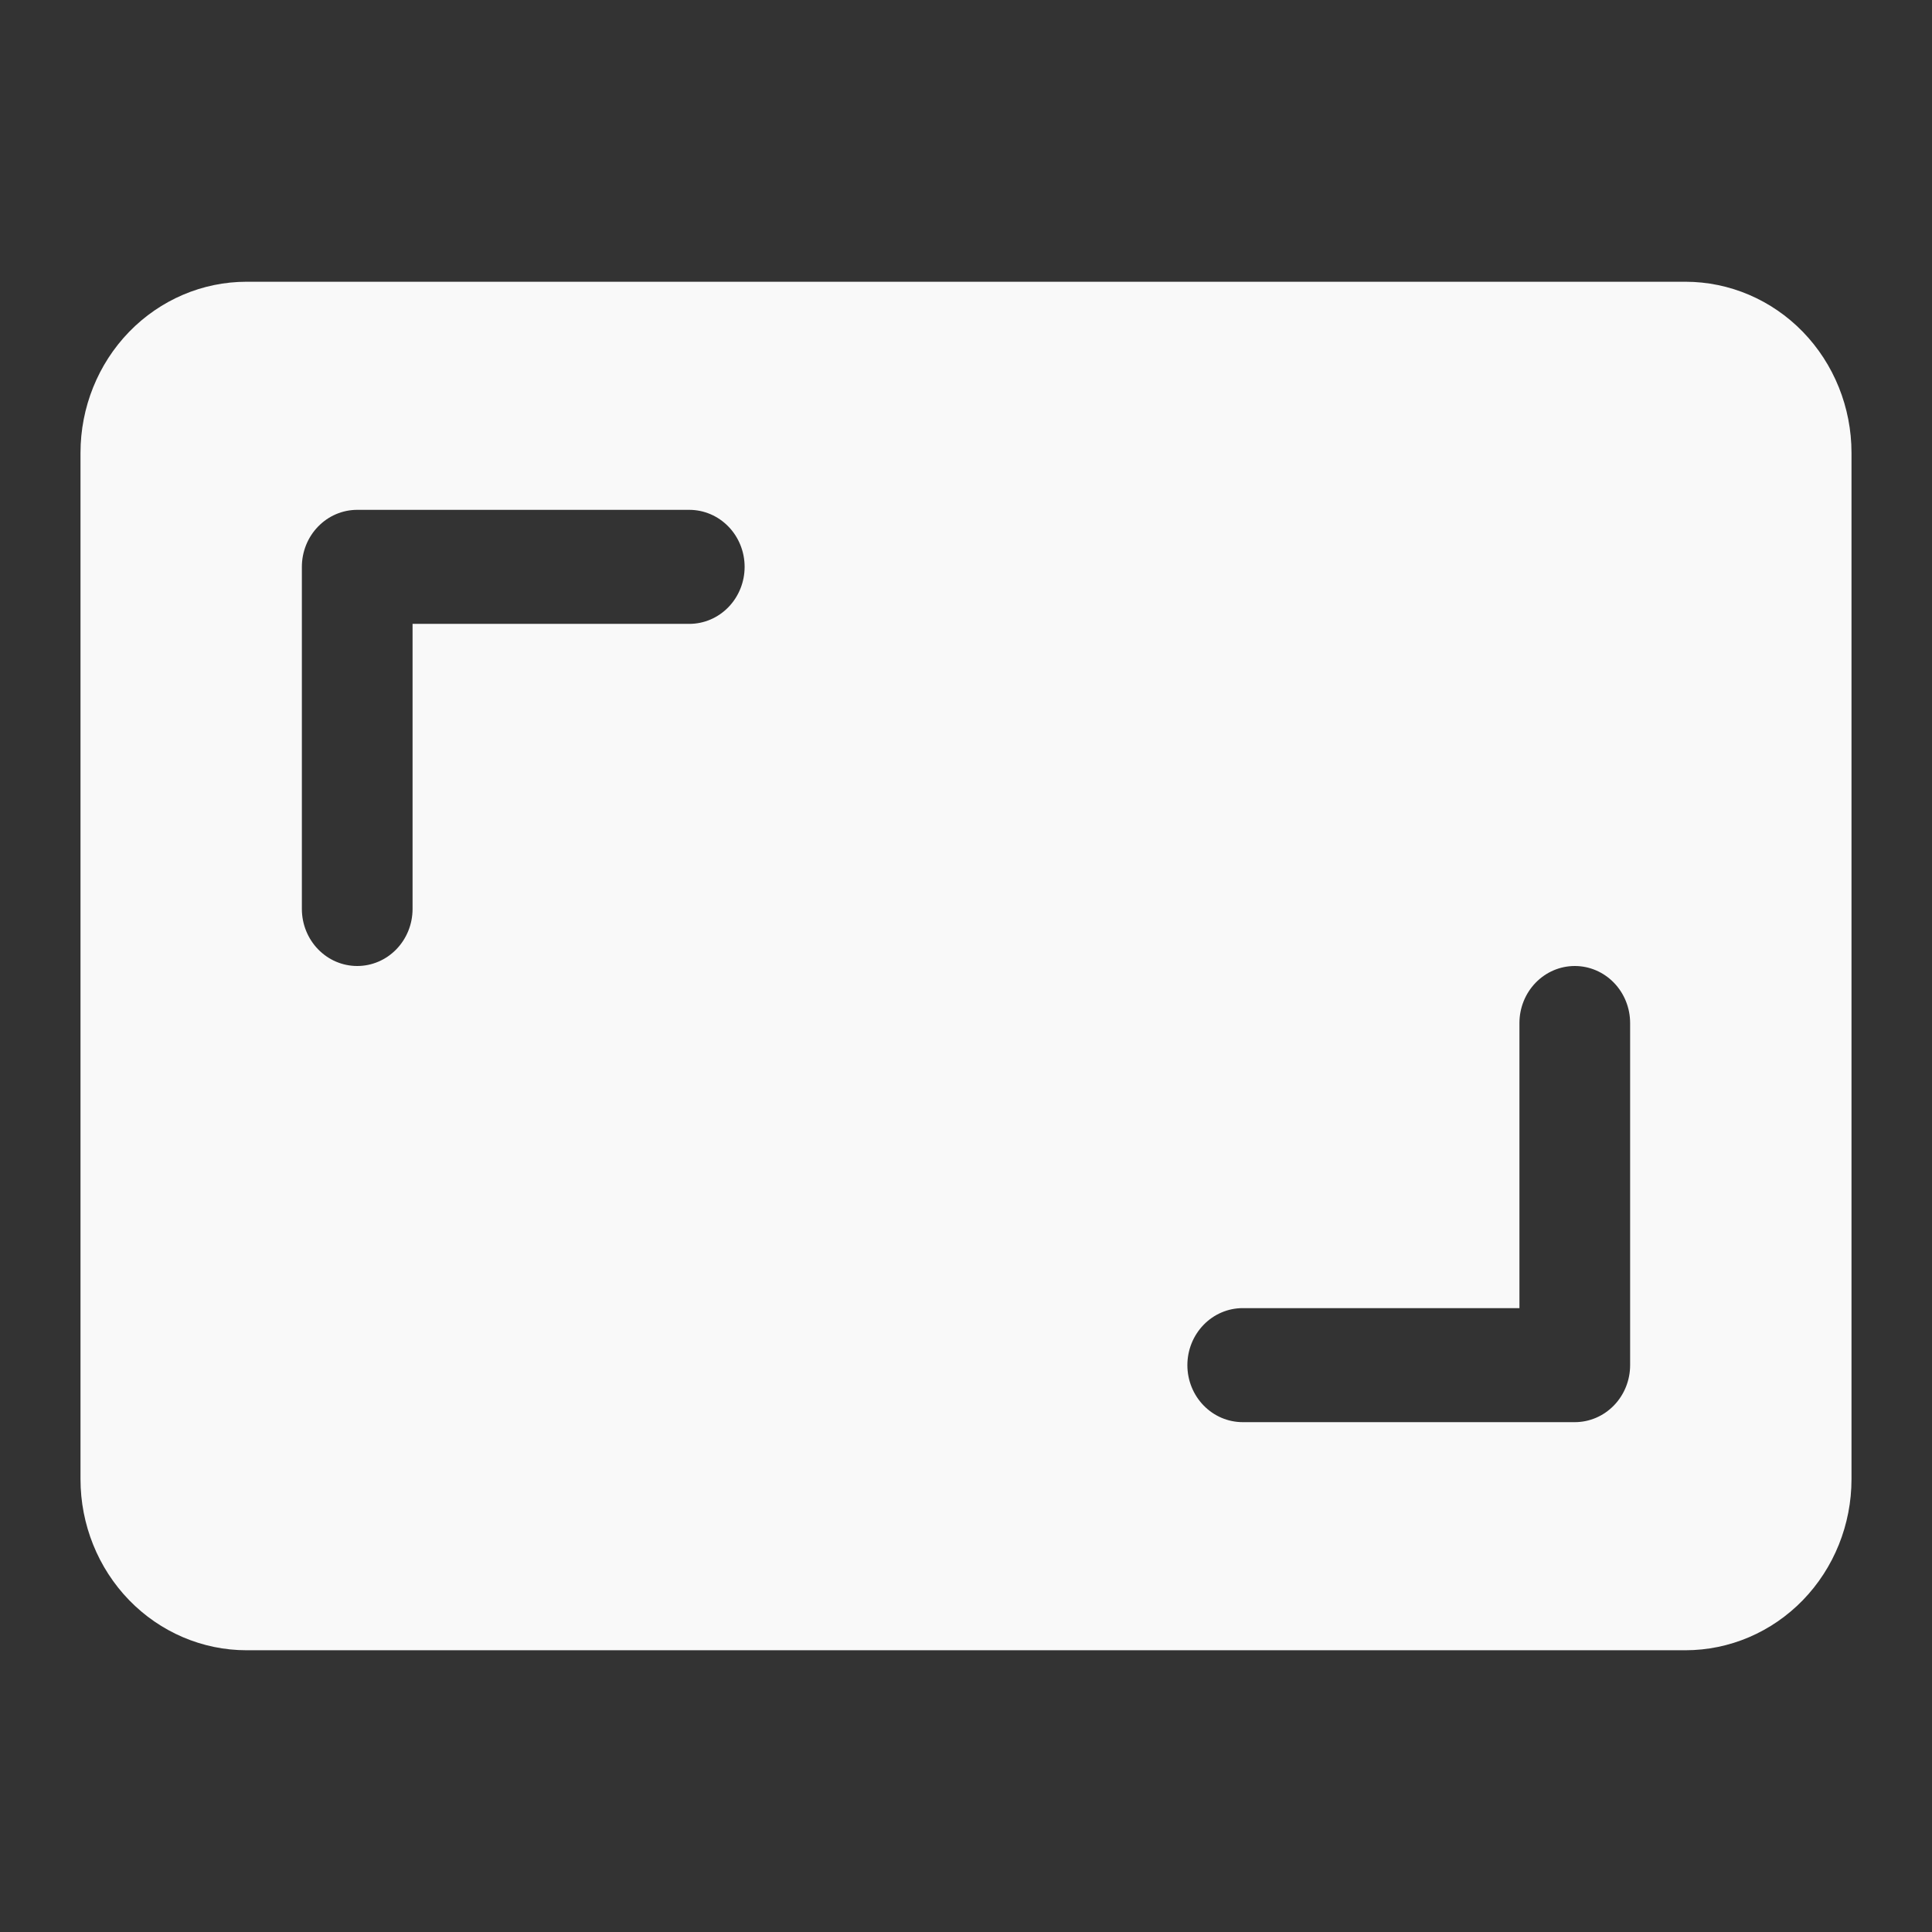 <svg width="48" height="48" viewBox="0 0 48 48" fill="none" xmlns="http://www.w3.org/2000/svg">
<rect x="0" y="0" width="48" height="48" fill="#333333" stroke="none"/>
<path d="M2 36.75V11.25C2 10.123 2.435 9.042 3.208 8.245C3.982 7.448 5.031 7 6.125 7H41.875C42.969 7 44.018 7.448 44.792 8.245C45.565 9.042 46 10.123 46 11.25V36.75C46 37.877 45.565 38.958 44.792 39.755C44.018 40.552 42.969 41 41.875 41H6.125C5.031 41 3.982 40.552 3.208 39.755C2.435 38.958 2 37.877 2 36.75ZM8.875 12.667C8.51 12.667 8.161 12.816 7.903 13.082C7.645 13.347 7.5 13.708 7.5 14.083V22.583C7.5 22.959 7.645 23.319 7.903 23.585C8.161 23.851 8.51 24 8.875 24C9.24 24 9.589 23.851 9.847 23.585C10.105 23.319 10.25 22.959 10.25 22.583V15.5H17.125C17.49 15.5 17.839 15.351 18.097 15.085C18.355 14.819 18.5 14.459 18.5 14.083C18.5 13.708 18.355 13.347 18.097 13.082C17.839 12.816 17.49 12.667 17.125 12.667H8.875ZM39.125 35.333C39.49 35.333 39.839 35.184 40.097 34.918C40.355 34.653 40.5 34.292 40.5 33.917V25.417C40.5 25.041 40.355 24.681 40.097 24.415C39.839 24.149 39.49 24 39.125 24C38.76 24 38.411 24.149 38.153 24.415C37.895 24.681 37.75 25.041 37.75 25.417V32.5H30.875C30.51 32.5 30.161 32.649 29.903 32.915C29.645 33.181 29.5 33.541 29.5 33.917C29.5 34.292 29.645 34.653 29.903 34.918C30.161 35.184 30.51 35.333 30.875 35.333H39.125Z" fill="#F9F9F9"/>
</svg>

